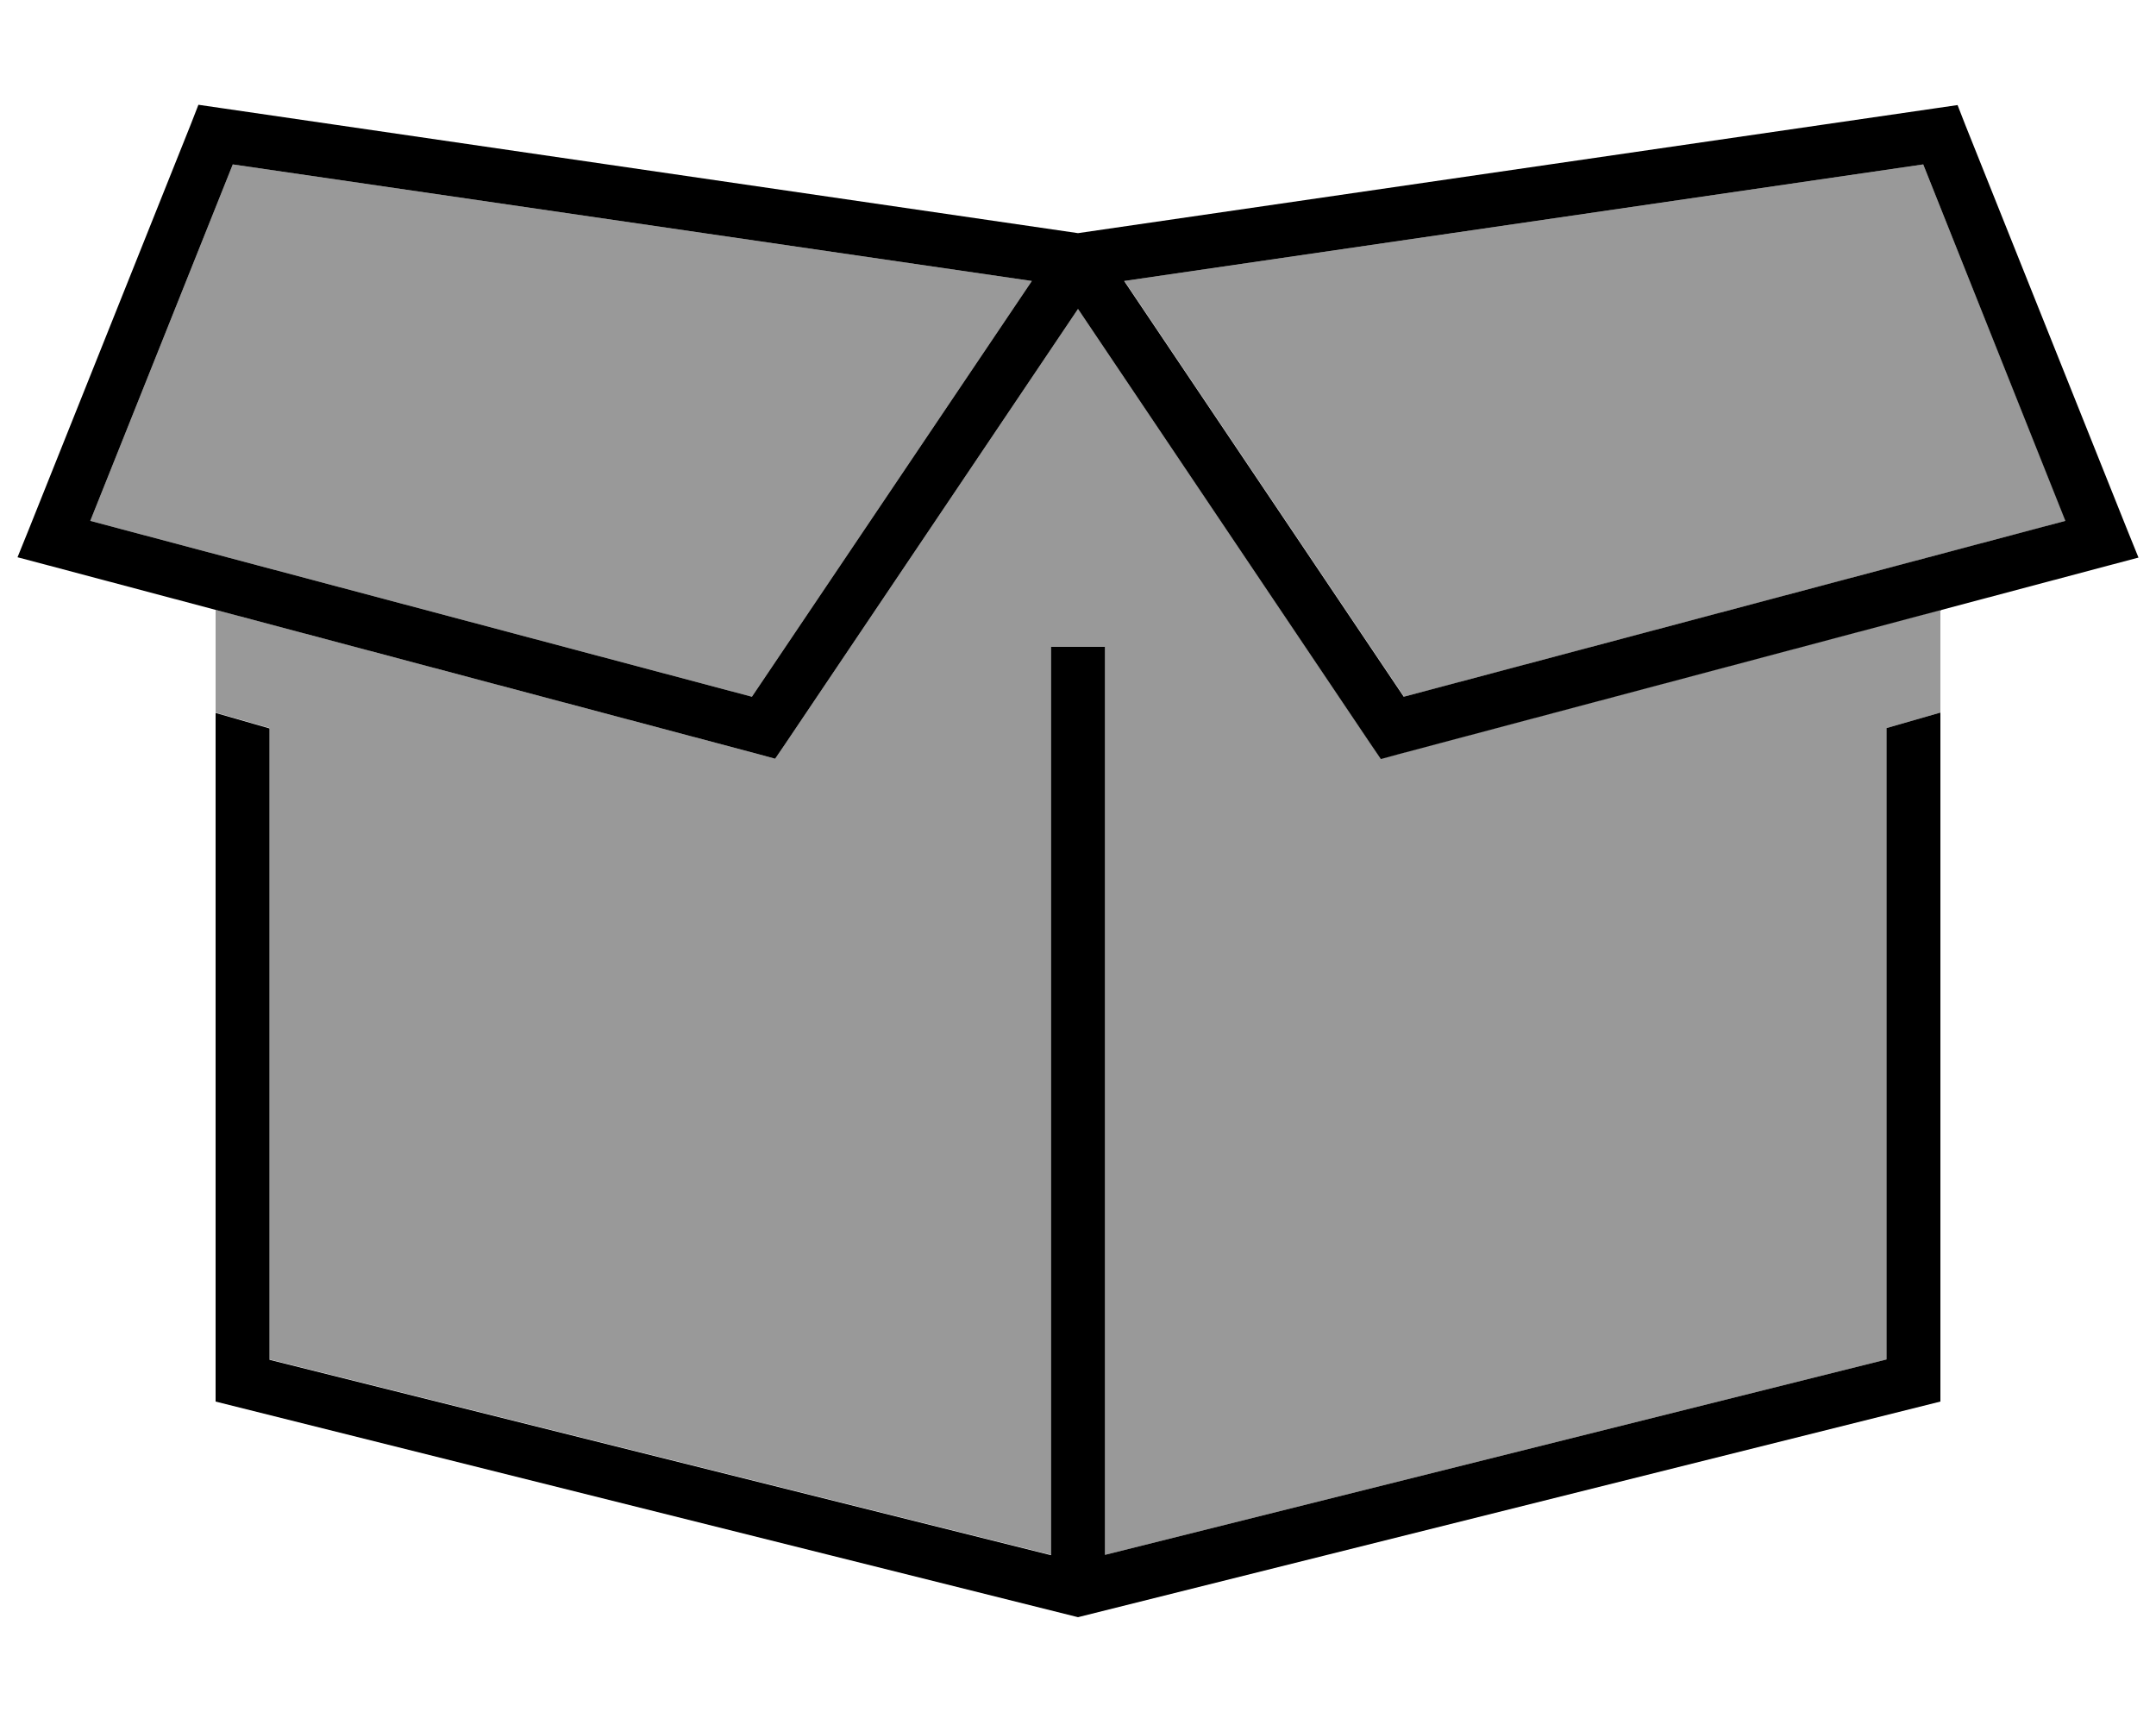 <svg xmlns="http://www.w3.org/2000/svg" viewBox="0 0 640 512"><!--! Font Awesome Pro 6.7.1 by @fontawesome - https://fontawesome.com License - https://fontawesome.com/license (Commercial License) Copyright 2024 Fonticons, Inc. --><defs><style>.fa-secondary{opacity:.4}</style></defs><path class="fa-secondary" d="M26.8 154.6L69.1 48.8 306.3 83.4 223.2 206.8 26.8 154.6zM64 181l160.6 42.7 5.5 1.5 3.2-4.7L320 91.7l86.7 128.8 3.2 4.7 5.5-1.5L576 181l0 30.5-16 4.6 0 187.4-232 58L328 200l0-8-16 0 0 8 0 261.5-232-58 0-187.4-16-4.6L64 181zM333.7 83.4L570.9 48.8l42.3 105.8L416.8 206.8l-83-123.4z"/><path class="fa-primary" d="M581.1 31.2l2.3 5.9 48 120 3.4 8.4-8.7 2.3-210.7 56-5.5 1.5-3.2-4.7L320 91.7 233.3 220.5l-3.2 4.7-5.5-1.5-210.7-56-8.7-2.3L8.6 157l48-120 2.3-5.9 6.2 .9L320 69.2 574.8 32.1l6.2-.9zM570.9 48.8L333.7 83.4l83 123.4 196.4-52.2L570.9 48.8zM26.8 154.6l196.4 52.2L306.3 83.4 69.1 48.8 26.8 154.6zM560 216.1l16-4.6L576 416 320 480 64 416l0-204.4 16 4.6 0 187.4 232 58L312 200l0-8 16 0 0 8 0 261.5 232-58 0-187.4z"/></svg>